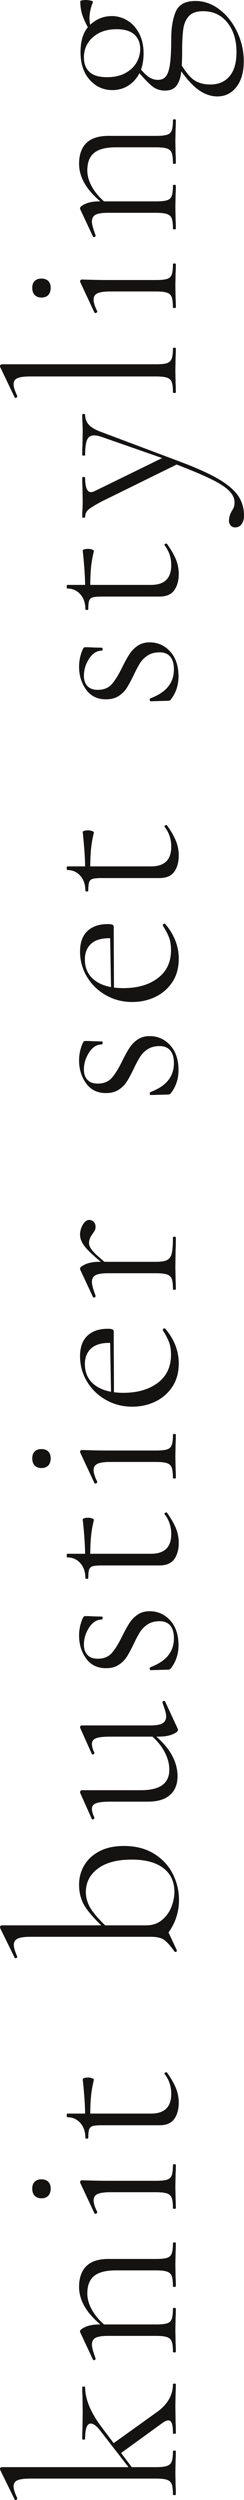 <?xml version="1.0" encoding="UTF-8"?><svg id="_レイヤー_1" xmlns="http://www.w3.org/2000/svg" width="100.6" height="1026.68" viewBox="0 0 100.6 1026.68"><defs><style>.cls-1{fill:#151212;stroke-width:0px;}</style></defs><path class="cls-1" d="M71.9,1024.69c-.4,0-.6-.1-.6-.3,0-1.93-.17-3.33-.5-4.2-.33-.87-.98-1.47-1.95-1.8-.97-.33-2.45-.5-4.45-.5H12.5c-2.47,0-4.23.23-5.3.7-1.07.47-1.6,1.3-1.6,2.5,0,1.07.5,2.67,1.5,4.8v.2c0,.27-.17.45-.5.55-.33.1-.53.02-.6-.25l-5.9-12-.1-.5c0-.13.07-.28.2-.45.13-.17.3-.25.5-.25h63.7c2,0,3.48-.17,4.45-.5.97-.33,1.62-.95,1.95-1.85.33-.9.5-2.32.5-4.25,0-.13.2-.2.6-.2s.6.07.6.2c0,1.53-.03,2.77-.1,3.7l-.1,5.2.1,5.3c.07.87.1,2.07.1,3.6,0,.2-.2.3-.6.3ZM54.3,1014.89l-12.6-16.2c-1.67-2.27-3.1-3.4-4.3-3.4-1.53,0-2.3,2.1-2.3,6.3,0,.2-.2.3-.6.3s-.6-.1-.6-.3c0-1.8.03-3.17.1-4.1l.1-7.1-.1-6.6c-.07-.8-.1-1.97-.1-3.5,0-.13.2-.2.6-.2s.6.07.6.2c0,5,2.3,10.53,6.9,16.6l13.3,17.6-1,.4ZM71.9,999.49c-.4,0-.6-.07-.6-.2,0-1.87-.15-3.22-.45-4.05-.3-.83-.78-1.25-1.45-1.25-.6,0-1.33.3-2.2.9l-17.7,12.8-3-4.1,17.9-12.8c4.6-3.2,6.9-7.1,6.9-11.7,0-.13.2-.2.6-.2s.6.07.6.2c0,1.53-.03,2.77-.1,3.7l-.1,5.2.1,7c.07,1.07.1,2.5.1,4.3,0,.13-.2.2-.6.2Z"/><path class="cls-1" d="M71.9,966.09c-.4,0-.6-.1-.6-.3,0-1.93-.17-3.33-.5-4.2-.33-.87-.98-1.47-1.95-1.8-.97-.33-2.45-.5-4.45-.5h-20c-2.33,0-4,.27-5,.8-1,.53-1.5,1.47-1.5,2.8,0,1.07.5,2.93,1.5,5.6v.2c0,.27-.15.45-.45.55-.3.1-.52.02-.65-.25l-5.2-11.1c-.07-.13-.1-.3-.1-.5,0-.53.75-1.13,2.25-1.8,1.5-.67,3.42-1,5.75-1h23.4c2,0,3.48-.15,4.45-.45.97-.3,1.62-.9,1.95-1.8.33-.9.5-2.32.5-4.25,0-.2.2-.3.6-.3s.6.1.6.3c0,1.53-.03,2.73-.1,3.6l-.1,5.2.1,5.3c.07.87.1,2.07.1,3.6,0,.2-.2.3-.6.3ZM71.9,939.19c-.4,0-.6-.1-.6-.3,0-1.93-.17-3.33-.5-4.2-.33-.87-.98-1.47-1.95-1.8-.97-.33-2.45-.5-4.45-.5h-16.7c-4.07,0-7.03.77-8.9,2.3-1.87,1.53-2.8,3.93-2.8,7.2,0,2.53.85,5.12,2.55,7.75,1.7,2.63,3.98,4.92,6.85,6.85l-1.2.4c-4.07-3.07-7.02-6.03-8.85-8.9-1.83-2.87-2.75-5.8-2.75-8.8,0-3.73,1-6.58,3-8.55,2-1.97,5.03-2.95,9.1-2.95h19.7c2,0,3.48-.15,4.45-.45.97-.3,1.62-.9,1.95-1.8.33-.9.5-2.32.5-4.25,0-.2.2-.3.6-.3s.6.1.6.3c0,1.53-.03,2.73-.1,3.6l-.1,5.2.1,5.3c.07.87.1,2.07.1,3.6,0,.2-.2.3-.6.3Z"/><path class="cls-1" d="M71.9,907.09c-.4,0-.6-.07-.6-.2,0-1.93-.17-3.35-.5-4.25-.33-.9-.98-1.52-1.95-1.85-.97-.33-2.45-.5-4.45-.5h-18.9c-2.47,0-4.23.25-5.3.75-1.07.5-1.6,1.35-1.6,2.55s.5,2.87,1.5,4.8v.1c0,.27-.17.47-.5.6-.33.13-.57.07-.7-.2l-5.8-12.4-.1-.4c0-.13.07-.28.2-.45.13-.17.3-.25.5-.25.4,0,1.72.03,3.95.1,2.23.07,4.82.1,7.75.1h19c2,0,3.48-.15,4.45-.45.97-.3,1.62-.9,1.95-1.8.33-.9.5-2.32.5-4.25,0-.2.2-.3.6-.3s.6.1.6.3c0,1.53-.03,2.73-.1,3.6l-.1,5.3.1,5.2c.07.93.1,2.17.1,3.7,0,.13-.2.2-.6.2ZM19.9,901.74c-.67.7-1.6,1.05-2.8,1.05s-2.13-.35-2.8-1.05c-.67-.7-1-1.68-1-2.95s.33-2.13,1-2.8c.67-.67,1.6-1,2.8-1s2.13.33,2.8,1,1,1.6,1,2.8-.33,2.25-1,2.95Z"/><path class="cls-1" d="M71.85,870.19c-1.23,1.73-3.28,2.6-6.15,2.6h-23.8c-1.8,0-3.05.12-3.75.35-.7.23-1.17.68-1.4,1.35-.23.67-.35,1.83-.35,3.5,0,.2-.2.3-.6.3s-.6-.1-.6-.3c0-2.53-.7-4.58-2.1-6.15-1.4-1.57-3.17-2.35-5.3-2.35-.2,0-.3-.27-.3-.8,0-.47.1-.7.3-.7h34.5c5.53,0,8.3-2.7,8.3-8.1,0-3.07-.9-5.77-2.7-8.1l-.1-.2c0-.2.15-.37.45-.5.3-.13.52-.1.65.1,1.73,2.47,2.97,4.63,3.7,6.5.73,1.87,1.1,3.8,1.1,5.8,0,2.73-.62,4.97-1.85,6.7ZM37.5,861.24c-.2,2.3-.3,4.95-.3,7.95h-2.1c0-4.07-.33-9.17-1-15.3,0-.2.22-.37.65-.5.43-.13.98-.2,1.65-.2.53,0,1.07.1,1.6.3.53.2.77.43.7.7-.6,2.4-1,4.75-1.2,7.05Z"/><path class="cls-1" d="M72.9,801.09c0,.27-.12.43-.35.5-.23.07-.45,0-.65-.2-1.6-2.27-3-3.83-4.2-4.7-1.2-.87-3.03-1.3-5.5-1.3H12.6c-2.47,0-4.23.25-5.3.75-1.07.5-1.6,1.35-1.6,2.55,0,1.13.47,2.73,1.4,4.8v.2c0,.2-.17.35-.5.45-.33.1-.53.02-.6-.25l-5.9-12L0,791.39c0-.13.07-.28.2-.45.13-.17.3-.25.5-.25h67.4s4.8,10.2,4.8,10.2v.2ZM68.4,794.99l-8.2-4.3c2.67,0,4.88-.75,6.65-2.25,1.77-1.5,3.05-3.3,3.85-5.4.8-2.1,1.2-4.15,1.2-6.15,0-4.13-1.52-7.37-4.55-9.7-3.03-2.33-7.38-3.5-13.05-3.5-6,0-10.65,1.23-13.95,3.7-3.3,2.47-4.95,5.67-4.95,9.6,0,2.67.83,5.18,2.5,7.55,1.67,2.37,3.93,4.82,6.8,7.35l-.7.8c-3.47-3-6.23-5.92-8.3-8.75-2.07-2.83-3.1-6.15-3.1-9.95,0-2.87.7-5.5,2.1-7.9,1.4-2.4,3.48-4.33,6.25-5.8,2.77-1.47,6.15-2.2,10.15-2.2,4.8,0,8.92,1.05,12.35,3.15,3.43,2.1,6.02,4.85,7.75,8.25,1.73,3.4,2.6,6.97,2.6,10.7,0,5.53-1.8,10.47-5.4,14.8Z"/><path class="cls-1" d="M70.1,737.14c-2.07,1.83-5.1,2.75-9.1,2.75h-15.5c-2.73,0-4.68.22-5.85.65-1.17.43-1.75,1.18-1.75,2.25,0,1,.33,2.2,1,3.6v.2c0,.27-.17.45-.5.55-.33.1-.53.02-.6-.25l-4.7-10.5-.1-.4c0-.13.07-.3.2-.5.13-.2.3-.3.5-.3h24.3c4,0,6.97-.7,8.9-2.1,1.93-1.4,2.9-3.5,2.9-6.3s-.82-5.47-2.45-8.2c-1.63-2.73-3.88-5.13-6.75-7.2l1.1-.5c4.07,3.13,7,6.22,8.8,9.25,1.8,3.03,2.7,6.15,2.7,9.35s-1.03,5.82-3.1,7.65ZM66.95,707.74c1.03-.57,1.55-1.52,1.55-2.85,0-.67-.15-1.48-.45-2.45-.3-.97-.65-2.02-1.05-3.15v-.2c0-.27.15-.45.45-.55.3-.1.52-.02.65.25l5.2,11.2.1.4c0,.6-.75,1.22-2.25,1.85-1.5.63-3.42.95-5.75.95h-19.9c-2.73,0-4.68.22-5.85.65-1.17.43-1.75,1.22-1.75,2.35,0,1,.33,2.2,1,3.6v.2c0,.27-.17.43-.5.5-.33.07-.53-.03-.6-.3l-4.7-10.5-.1-.3c0-.2.07-.38.2-.55.13-.17.3-.25.5-.25h28.3c2.27,0,3.92-.28,4.95-.85Z"/><path class="cls-1" d="M46.05,678.89c1.37-1.53,2.82-3.87,4.35-7,1.13-2.27,2.13-4.07,3-5.4.87-1.33,1.98-2.47,3.35-3.4,1.37-.93,3.02-1.4,4.95-1.4,3.33,0,6.15,1.25,8.45,3.75,2.3,2.5,3.45,5.92,3.45,10.25,0,3.53-1.03,6.67-3.1,9.4-.27.4-.67.6-1.2.6l-7.2.2c-.2,0-.32-.18-.35-.55-.03-.37.05-.58.25-.65,3.33-1.27,5.78-2.88,7.35-4.85,1.57-1.97,2.35-4.32,2.35-7.05,0-2.27-.5-4-1.5-5.2-1-1.2-2.47-1.8-4.4-1.8s-3.55.42-4.85,1.25c-1.3.83-2.35,1.87-3.15,3.1-.8,1.23-1.7,2.92-2.7,5.05-1.07,2.2-2.02,3.95-2.85,5.25-.83,1.3-1.95,2.4-3.35,3.3-1.4.9-3.13,1.35-5.2,1.35-3.53,0-6.27-1.33-8.2-4-1.93-2.67-2.9-5.8-2.9-9.4,0-2.47.5-4.83,1.5-7.1.2-.4.37-.65.5-.75.13-.1.33-.15.6-.15,1.27,0,2.27.03,3,.1l3.9.1c.13,0,.2.2.2.6s-.07.6-.2.6c-2.13,0-3.92,1.1-5.35,3.3-1.43,2.2-2.15,4.53-2.15,7,0,1.8.48,3.22,1.45,4.25.97,1.03,2.38,1.55,4.25,1.55,2.47,0,4.38-.77,5.75-2.3Z"/><path class="cls-1" d="M71.85,640.29c-1.23,1.73-3.28,2.6-6.15,2.6h-23.8c-1.8,0-3.05.12-3.75.35-.7.23-1.17.68-1.4,1.35-.23.67-.35,1.83-.35,3.5,0,.2-.2.3-.6.3s-.6-.1-.6-.3c0-2.53-.7-4.58-2.1-6.15-1.4-1.57-3.17-2.35-5.3-2.35-.2,0-.3-.27-.3-.8,0-.47.1-.7.3-.7h34.5c5.53,0,8.3-2.7,8.3-8.1,0-3.07-.9-5.77-2.7-8.1l-.1-.2c0-.2.15-.37.45-.5.3-.13.52-.1.65.1,1.73,2.47,2.97,4.63,3.7,6.5.73,1.87,1.1,3.8,1.1,5.8,0,2.73-.62,4.97-1.85,6.7ZM37.5,631.34c-.2,2.3-.3,4.95-.3,7.95h-2.1c0-4.07-.33-9.17-1-15.3,0-.2.22-.37.65-.5.43-.13.98-.2,1.65-.2.53,0,1.07.1,1.6.3.53.2.77.43.7.7-.6,2.4-1,4.75-1.2,7.05Z"/><path class="cls-1" d="M71.9,607.19c-.4,0-.6-.07-.6-.2,0-1.93-.17-3.35-.5-4.25-.33-.9-.98-1.52-1.95-1.85-.97-.33-2.45-.5-4.45-.5h-18.9c-2.47,0-4.23.25-5.3.75-1.07.5-1.6,1.35-1.6,2.55s.5,2.87,1.5,4.8v.1c0,.27-.17.47-.5.6-.33.13-.57.07-.7-.2l-5.8-12.4-.1-.4c0-.13.07-.28.2-.45.13-.17.3-.25.5-.25.4,0,1.72.03,3.95.1,2.23.07,4.82.1,7.75.1h19c2,0,3.48-.15,4.45-.45.97-.3,1.62-.9,1.95-1.8.33-.9.5-2.32.5-4.25,0-.2.2-.3.6-.3s.6.1.6.3c0,1.53-.03,2.73-.1,3.6l-.1,5.3.1,5.2c.07.93.1,2.17.1,3.7,0,.13-.2.2-.6.2ZM19.9,601.84c-.67.7-1.6,1.05-2.8,1.05s-2.13-.35-2.8-1.05c-.67-.7-1-1.68-1-2.95s.33-2.13,1-2.8c.67-.67,1.6-1,2.8-1s2.13.33,2.8,1,1,1.6,1,2.8-.33,2.25-1,2.95Z"/><path class="cls-1" d="M71,569.59c-1.8,2.67-4.15,4.68-7.05,6.05-2.9,1.37-6.05,2.05-9.45,2.05-3.93,0-7.55-.93-10.85-2.8-3.3-1.87-5.9-4.38-7.8-7.55-1.9-3.17-2.85-6.62-2.85-10.35s1.02-6.55,3.05-8.45c2.03-1.9,4.82-2.85,8.35-2.85.93,0,1.58.08,1.95.25.37.17.55.48.55.95v4.7c-.47-.07-1.1-.1-1.9-.1-3.33,0-5.83.78-7.5,2.35-1.67,1.57-2.5,3.68-2.5,6.35,0,3.73,1.4,6.63,4.2,8.7,2.8,2.07,6.7,3.1,11.7,3.1,5.8,0,10.52-1.37,14.15-4.1,3.63-2.73,5.45-6.57,5.45-11.5,0-2.07-.28-3.83-.85-5.3-.57-1.47-1.42-3.07-2.55-4.8v-.1c0-.2.12-.38.35-.55.23-.17.45-.18.65-.05,3.73,4.4,5.6,9.17,5.6,14.3,0,3.8-.9,7.03-2.7,9.7ZM45.8,573.39l-.4-22.8h1.5l.1,22.7-1.2.1Z"/><path class="cls-1" d="M71.9,529.69c-.4,0-.6-.1-.6-.3,0-1.93-.17-3.33-.5-4.2-.33-.87-.98-1.47-1.95-1.8-.97-.33-2.45-.5-4.45-.5h-20c-2.33,0-4,.27-5,.8-1,.53-1.5,1.47-1.5,2.8,0,1.07.5,2.93,1.5,5.6v.2c0,.27-.15.45-.45.55-.3.1-.52.02-.65-.25l-5.2-11.1c-.07-.13-.1-.3-.1-.5,0-.53.75-1.13,2.25-1.8,1.5-.67,3.42-1,5.75-1h23.4c2,0,3.48-.23,4.45-.7.97-.47,1.62-1.38,1.95-2.75.33-1.37.5-3.55.5-6.55,0-.2.2-.3.6-.3s.6.1.6.3c0,2.13-.03,3.83-.1,5.1l-.1,7.2.1,5.3c.07.87.1,2.07.1,3.6,0,.2-.2.3-.6.3ZM35.3,512.34c-1.53-1.83-2.3-3.58-2.3-5.25,0-1.47.38-2.85,1.15-4.15.77-1.3,1.65-1.95,2.65-1.95.67,0,1.27.25,1.8.75.53.5.8,1.22.8,2.15,0,.67-.18,1.27-.55,1.8-.37.53-.58.87-.65,1-1,1.27-1.5,2.53-1.5,3.8,0,1,.53,2.12,1.6,3.35,1.07,1.23,3.43,3.32,7.1,6.25l-1,.4c-4.53-3.6-7.57-6.32-9.1-8.15Z"/><path class="cls-1" d="M46.05,442.7c1.37-1.53,2.82-3.87,4.35-7,1.13-2.27,2.13-4.07,3-5.4.87-1.33,1.98-2.47,3.35-3.4,1.37-.93,3.02-1.4,4.95-1.4,3.33,0,6.15,1.25,8.45,3.75,2.3,2.5,3.45,5.92,3.45,10.25,0,3.53-1.03,6.67-3.1,9.4-.27.4-.67.6-1.2.6l-7.2.2c-.2,0-.32-.18-.35-.55-.03-.37.05-.58.25-.65,3.33-1.27,5.78-2.88,7.35-4.85,1.57-1.97,2.35-4.32,2.35-7.05,0-2.27-.5-4-1.5-5.2-1-1.2-2.47-1.8-4.4-1.8s-3.55.42-4.85,1.25c-1.3.83-2.35,1.87-3.15,3.1-.8,1.23-1.7,2.92-2.7,5.05-1.07,2.2-2.02,3.95-2.85,5.25-.83,1.3-1.95,2.4-3.35,3.3-1.4.9-3.13,1.35-5.2,1.35-3.53,0-6.27-1.33-8.2-4-1.93-2.67-2.9-5.8-2.9-9.4,0-2.47.5-4.83,1.5-7.1.2-.4.37-.65.5-.75.13-.1.33-.15.6-.15,1.27,0,2.27.03,3,.1l3.9.1c.13,0,.2.2.2.6s-.07.6-.2.6c-2.13,0-3.92,1.1-5.35,3.3-1.43,2.2-2.15,4.53-2.15,7,0,1.8.48,3.22,1.45,4.25.97,1.03,2.38,1.55,4.25,1.55,2.47,0,4.38-.77,5.75-2.3Z"/><path class="cls-1" d="M71,403.4c-1.8,2.67-4.15,4.68-7.05,6.05-2.9,1.37-6.05,2.05-9.45,2.05-3.93,0-7.55-.93-10.85-2.8-3.3-1.87-5.9-4.38-7.8-7.55-1.9-3.17-2.85-6.62-2.85-10.35s1.02-6.55,3.05-8.45c2.03-1.9,4.82-2.85,8.35-2.85.93,0,1.58.08,1.95.25.37.17.55.48.55.95v4.7c-.47-.07-1.1-.1-1.9-.1-3.33,0-5.83.78-7.5,2.35-1.67,1.57-2.5,3.68-2.5,6.35,0,3.73,1.4,6.63,4.2,8.7,2.8,2.07,6.7,3.1,11.7,3.1,5.8,0,10.52-1.37,14.15-4.1,3.63-2.73,5.45-6.57,5.45-11.5,0-2.07-.28-3.83-.85-5.3-.57-1.47-1.42-3.07-2.55-4.8v-.1c0-.2.12-.38.35-.55.23-.17.45-.18.65-.05,3.73,4.4,5.6,9.17,5.6,14.3,0,3.8-.9,7.03-2.7,9.7ZM45.8,407.2l-.4-22.8h1.5l.1,22.7-1.2.1Z"/><path class="cls-1" d="M71.85,358c-1.23,1.73-3.28,2.6-6.15,2.6h-23.8c-1.8,0-3.05.12-3.75.35-.7.23-1.17.68-1.4,1.35-.23.67-.35,1.83-.35,3.5,0,.2-.2.3-.6.3s-.6-.1-.6-.3c0-2.53-.7-4.58-2.1-6.15-1.4-1.57-3.17-2.35-5.3-2.35-.2,0-.3-.27-.3-.8,0-.47.1-.7.3-.7h34.5c5.53,0,8.3-2.7,8.3-8.1,0-3.07-.9-5.77-2.7-8.1l-.1-.2c0-.2.15-.37.45-.5.3-.13.52-.1.65.1,1.73,2.47,2.97,4.63,3.7,6.5.73,1.87,1.1,3.8,1.1,5.8,0,2.73-.62,4.97-1.85,6.7ZM37.5,349.05c-.2,2.3-.3,4.95-.3,7.95h-2.1c0-4.07-.33-9.17-1-15.3,0-.2.22-.37.65-.5.43-.13.98-.2,1.65-.2.53,0,1.07.1,1.6.3.53.2.77.43.7.7-.6,2.4-1,4.75-1.2,7.05Z"/><path class="cls-1" d="M46.05,281c1.37-1.53,2.82-3.87,4.35-7,1.13-2.27,2.13-4.07,3-5.4.87-1.33,1.98-2.47,3.35-3.4,1.37-.93,3.02-1.4,4.95-1.4,3.33,0,6.15,1.25,8.45,3.75,2.3,2.5,3.45,5.92,3.45,10.25,0,3.53-1.03,6.67-3.1,9.4-.27.4-.67.6-1.2.6l-7.2.2c-.2,0-.32-.18-.35-.55-.03-.37.05-.58.25-.65,3.33-1.27,5.78-2.88,7.35-4.85,1.57-1.97,2.35-4.32,2.35-7.05,0-2.27-.5-4-1.5-5.2-1-1.2-2.47-1.8-4.4-1.8s-3.55.42-4.85,1.25c-1.3.83-2.35,1.87-3.15,3.1-.8,1.23-1.7,2.92-2.7,5.05-1.07,2.2-2.02,3.95-2.85,5.25-.83,1.3-1.95,2.4-3.35,3.3-1.4.9-3.13,1.35-5.2,1.35-3.53,0-6.27-1.33-8.2-4-1.93-2.67-2.9-5.8-2.9-9.4,0-2.47.5-4.83,1.5-7.1.2-.4.37-.65.5-.75.13-.1.33-.15.6-.15,1.27,0,2.27.03,3,.1l3.9.1c.13,0,.2.2.2.6s-.07.6-.2.6c-2.13,0-3.92,1.1-5.35,3.3-1.43,2.2-2.15,4.53-2.15,7,0,1.8.48,3.22,1.45,4.25.97,1.03,2.38,1.55,4.25,1.55,2.47,0,4.38-.77,5.75-2.3Z"/><path class="cls-1" d="M71.85,242.4c-1.23,1.73-3.28,2.6-6.15,2.6h-23.8c-1.8,0-3.05.12-3.75.35-.7.23-1.17.68-1.4,1.35-.23.67-.35,1.83-.35,3.5,0,.2-.2.3-.6.3s-.6-.1-.6-.3c0-2.53-.7-4.58-2.1-6.15-1.4-1.57-3.17-2.35-5.3-2.35-.2,0-.3-.27-.3-.8,0-.47.1-.7.3-.7h34.5c5.53,0,8.3-2.7,8.3-8.1,0-3.07-.9-5.77-2.7-8.1l-.1-.2c0-.2.15-.37.45-.5.3-.13.52-.1.65.1,1.73,2.47,2.97,4.63,3.7,6.5.73,1.87,1.1,3.8,1.1,5.8,0,2.73-.62,4.97-1.85,6.7ZM37.5,233.45c-.2,2.3-.3,4.95-.3,7.95h-2.1c0-4.07-.33-9.17-1-15.3,0-.2.22-.37.65-.5.43-.13.98-.2,1.65-.2.53,0,1.07.1,1.6.3.53.2.77.43.7.7-.6,2.4-1,4.75-1.2,7.05Z"/><path class="cls-1" d="M34.5,170c.4,0,.6.1.6.3,0,1.6.5,2.97,1.5,4.1,1,1.13,2.8,2.17,5.4,3.1l33.3,12.5c6.47,2.47,11.52,4.78,15.15,6.95,3.63,2.17,6.23,4.42,7.8,6.75,1.57,2.33,2.35,5.03,2.35,8.1,0,1.33-.32,2.47-.95,3.4-.63.93-1.55,1.4-2.75,1.4-.73,0-1.33-.27-1.8-.8-.47-.53-.7-1.17-.7-1.9,0-1.4.4-2.77,1.2-4.1.4-.6.68-1.15.85-1.65.17-.5.25-1.12.25-1.85,0-1.67-.77-3.27-2.3-4.8-1.53-1.53-4.1-3.17-7.7-4.9-3.6-1.73-8.63-3.83-15.1-6.3h2.2s-31.6,15.5-31.6,15.5c-2.93,1.53-4.85,2.7-5.75,3.5-.9.8-1.35,1.83-1.35,3.1,0,.13-.2.2-.6.2s-.6-.07-.6-.2c0-1.4.03-2.43.1-3.1l.1-3.1-.1-6.2c-.07-.93-.1-2.23-.1-3.9,0-.13.2-.2.6-.2s.6.07.6.2c0,4,.8,6,2.4,6,.47,0,.97-.13,1.5-.4l28.7-14,3.7,2-29-10.1c-1.47-.53-2.67-.8-3.6-.8-1.4,0-2.37.62-2.9,1.85-.53,1.23-.8,3.32-.8,6.25,0,.13-.2.2-.6.2s-.6-.07-.6-.2c0-1.8.03-3.17.1-4.1l.1-6-.1-3.5c-.07-.6-.1-1.6-.1-3,0-.2.2-.3.6-.3Z"/><path class="cls-1" d="M71.9,161.4c-.4,0-.6-.1-.6-.3,0-1.93-.17-3.33-.5-4.2-.33-.87-.98-1.47-1.95-1.8-.97-.33-2.45-.5-4.45-.5H12.5c-2.47,0-4.23.23-5.3.7-1.07.47-1.6,1.3-1.6,2.5,0,1.07.5,2.67,1.5,4.8v.2c0,.27-.17.45-.5.55-.33.1-.53.02-.6-.25L.1,150.8C.03,150.67,0,150.5,0,150.3c0-.13.07-.28.2-.45.13-.17.3-.25.5-.25h63.7c2,0,3.47-.15,4.4-.45.93-.3,1.58-.9,1.95-1.8.37-.9.55-2.32.55-4.25,0-.2.2-.3.6-.3s.6.1.6.3c0,1.47-.03,2.67-.1,3.6l-.1,5.4.1,5.4c.07.87.1,2.07.1,3.6,0,.2-.2.3-.6.3Z"/><path class="cls-1" d="M71.9,126.5c-.4,0-.6-.07-.6-.2,0-1.93-.17-3.35-.5-4.25-.33-.9-.98-1.52-1.95-1.85-.97-.33-2.45-.5-4.45-.5h-18.9c-2.47,0-4.23.25-5.3.75-1.07.5-1.6,1.35-1.6,2.55,0,1.27.5,2.87,1.5,4.8v.1c0,.27-.17.47-.5.6-.33.13-.57.07-.7-.2l-5.8-12.4-.1-.4c0-.13.07-.28.2-.45.13-.17.3-.25.5-.25.4,0,1.72.03,3.95.1,2.23.07,4.82.1,7.75.1h19c2,0,3.48-.15,4.45-.45.97-.3,1.62-.9,1.95-1.8.33-.9.5-2.32.5-4.25,0-.2.2-.3.6-.3s.6.1.6.3c0,1.53-.03,2.73-.1,3.6l-.1,5.3.1,5.2c.07.93.1,2.17.1,3.7,0,.13-.2.2-.6.2ZM19.9,121.15c-.67.7-1.6,1.05-2.8,1.05s-2.13-.35-2.8-1.05c-.67-.7-1-1.68-1-2.95s.33-2.13,1-2.8c.67-.67,1.6-1,2.8-1s2.13.33,2.8,1,1,1.6,1,2.8-.33,2.25-1,2.95Z"/><path class="cls-1" d="M71.9,94.2c-.4,0-.6-.1-.6-.3,0-1.93-.17-3.33-.5-4.2-.33-.87-.98-1.47-1.95-1.8-.97-.33-2.45-.5-4.45-.5h-20c-2.33,0-4,.27-5,.8-1,.53-1.5,1.47-1.5,2.8,0,1.07.5,2.93,1.5,5.6v.2c0,.27-.15.45-.45.55-.3.1-.52.02-.65-.25l-5.2-11.1c-.07-.13-.1-.3-.1-.5,0-.53.75-1.13,2.25-1.8,1.5-.67,3.42-1,5.75-1h23.4c2,0,3.48-.15,4.45-.45.97-.3,1.62-.9,1.95-1.8.33-.9.5-2.32.5-4.25,0-.2.2-.3.6-.3s.6.1.6.3c0,1.53-.03,2.73-.1,3.6l-.1,5.2.1,5.3c.07.87.1,2.07.1,3.6,0,.2-.2.3-.6.3ZM71.9,67.3c-.4,0-.6-.1-.6-.3,0-1.93-.17-3.33-.5-4.2-.33-.87-.98-1.47-1.95-1.8-.97-.33-2.45-.5-4.45-.5h-16.7c-4.07,0-7.03.77-8.9,2.3-1.87,1.53-2.8,3.93-2.8,7.2,0,2.53.85,5.12,2.55,7.75,1.7,2.63,3.98,4.92,6.85,6.85l-1.2.4c-4.07-3.07-7.02-6.03-8.85-8.9-1.83-2.87-2.75-5.8-2.75-8.8,0-3.73,1-6.58,3-8.55,2-1.97,5.03-2.95,9.1-2.95h19.7c2,0,3.48-.15,4.45-.45.97-.3,1.62-.9,1.95-1.8.33-.9.5-2.32.5-4.25,0-.2.2-.3.6-.3s.6.1.6.3c0,1.53-.03,2.73-.1,3.6l-.1,5.2.1,5.3c.07.87.1,2.07.1,3.6,0,.2-.2.3-.6.3Z"/><path class="cls-1" d="M97.45,35.75c-2.03,2.57-4.65,3.85-7.85,3.85s-6.52-1.38-9.55-4.15c-3.03-2.77-6.02-6.75-8.95-11.95l1.3-1.1c2.07,4.07,4.1,7.13,6.1,9.2,2,2.07,4.73,3.1,8.2,3.1s5.97-1.12,7.9-3.35c1.93-2.23,2.9-5.55,2.9-9.95,0-4.93-1.25-8.97-3.75-12.1-2.5-3.13-5.85-4.7-10.05-4.7-2.6,0-4.52.65-5.75,1.95-1.23,1.3-2.02,3.03-2.35,5.2-.33,2.17-.5,5.15-.5,8.95s-.13,6.82-.4,9.05c-.27,2.23-.9,4.03-1.9,5.4-1,1.37-2.57,2.05-4.7,2.05s-3.83-.58-5.3-1.75c-1.47-1.17-3.43-3.18-5.9-6.05l1-1.1c1.4,1.67,2.65,2.83,3.75,3.5,1.1.67,2.25,1,3.45,1,1.47,0,2.58-.5,3.35-1.5.77-1,1.32-2.72,1.65-5.15.33-2.43.5-5.88.5-10.35,0-4.4.62-8.07,1.85-11,1.23-2.93,3.95-4.4,8.15-4.4,3.53,0,6.83,1.17,9.9,3.5,3.07,2.33,5.5,5.42,7.3,9.25,1.8,3.83,2.7,7.82,2.7,11.95,0,4.53-1.02,8.08-3.05,10.65ZM55.5,32.95c-2.47,2.7-5.53,4.05-9.2,4.05s-6.77-1.4-9.3-4.2c-2.53-2.8-3.8-6.6-3.8-11.4,0-5,1.3-8.72,3.9-11.15,2.6-2.43,5.6-3.65,9-3.65,2.27,0,4.4.6,6.4,1.8,2,1.2,3.62,2.97,4.85,5.3,1.23,2.33,1.85,5.07,1.85,8.2,0,4.67-1.23,8.35-3.7,11.05ZM55.4,14.2c-1.6-1.47-4.03-2.2-7.3-2.2-4.07,0-7.33,1.1-9.8,3.3-2.47,2.2-3.7,4.97-3.7,8.3,0,2.53.77,4.52,2.3,5.95,1.53,1.43,3.93,2.15,7.2,2.15,3,0,5.53-.57,7.6-1.7,2.07-1.13,3.6-2.58,4.6-4.35,1-1.77,1.5-3.62,1.5-5.55,0-2.47-.8-4.43-2.4-5.9ZM34.1,6.6c-.67-1.87-1-3.9-1-6.1,0-.13.23-.25.7-.35C34.27.05,34.73,0,35.2,0c.8,0,1.55.08,2.25.25.7.17.98.38.85.65-.93,2.33-1.4,4.5-1.4,6.5,0,1.33.23,2.87.7,4.6l3,.9h-3.4c-1.4-2.33-2.43-4.43-3.1-6.3Z"/></svg>